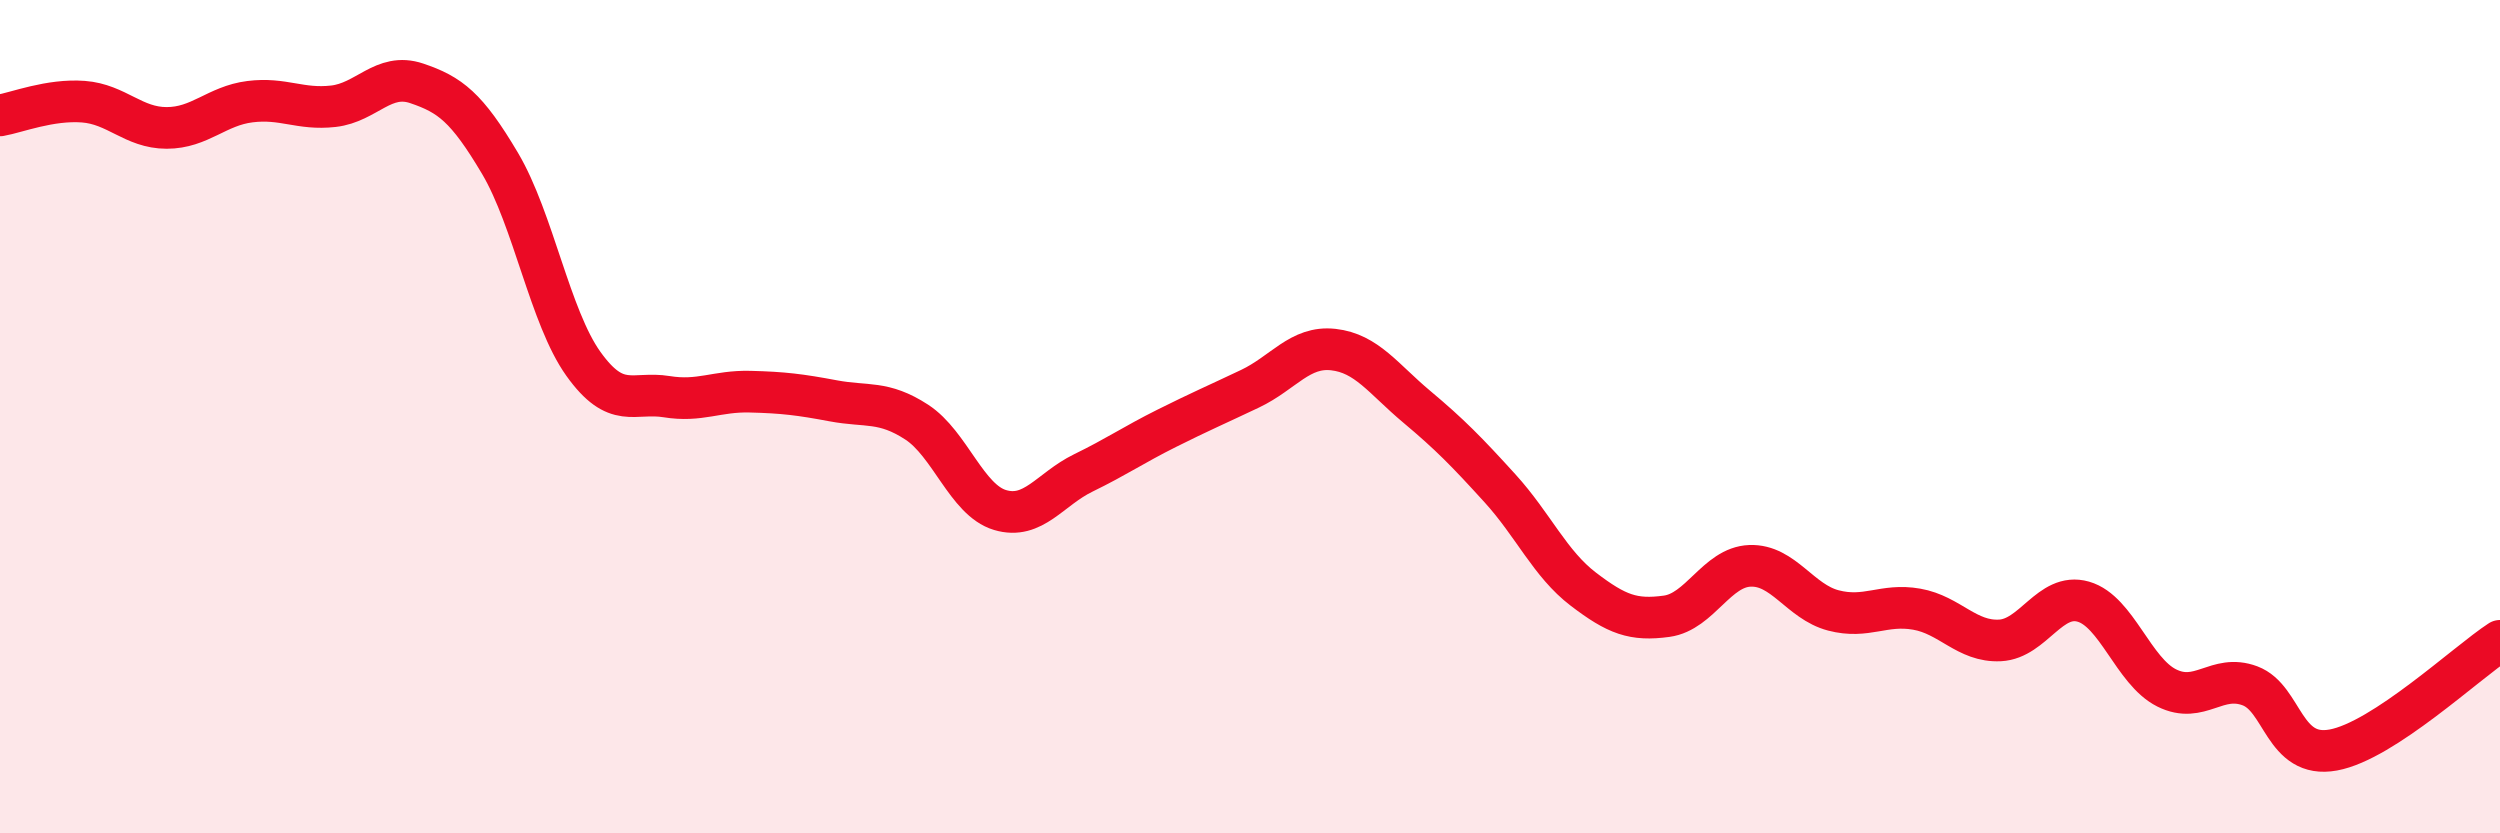 
    <svg width="60" height="20" viewBox="0 0 60 20" xmlns="http://www.w3.org/2000/svg">
      <path
        d="M 0,2.77 C 0.4,2.7 1.2,2.38 2,2.44 C 2.8,2.5 3.2,3.07 4,3.07 C 4.8,3.07 5.2,2.54 6,2.44 C 6.8,2.34 7.2,2.64 8,2.55 C 8.8,2.46 9.2,1.73 10,2 C 10.8,2.27 11.2,2.57 12,3.92 C 12.8,5.27 13.2,7.61 14,8.73 C 14.8,9.85 15.2,9.39 16,9.52 C 16.8,9.65 17.2,9.38 18,9.4 C 18.8,9.42 19.2,9.47 20,9.62 C 20.8,9.77 21.2,9.61 22,10.13 C 22.8,10.65 23.2,12 24,12.24 C 24.8,12.48 25.2,11.74 26,11.35 C 26.8,10.96 27.2,10.68 28,10.28 C 28.8,9.88 29.2,9.71 30,9.33 C 30.8,8.95 31.2,8.3 32,8.39 C 32.8,8.48 33.2,9.09 34,9.76 C 34.8,10.43 35.2,10.84 36,11.72 C 36.8,12.6 37.2,13.53 38,14.14 C 38.8,14.75 39.2,14.9 40,14.79 C 40.8,14.68 41.2,13.61 42,13.58 C 42.8,13.55 43.2,14.44 44,14.65 C 44.8,14.86 45.2,14.48 46,14.62 C 46.8,14.76 47.2,15.41 48,15.37 C 48.8,15.33 49.2,14.21 50,14.44 C 50.8,14.67 51.2,16.11 52,16.51 C 52.8,16.91 53.2,16.16 54,16.46 C 54.8,16.76 54.8,18.22 56,18 C 57.2,17.78 59.2,15.9 60,15.38L60 20L0 20Z"
        fill="#EB0A25"
        opacity="0.1"
        stroke-linecap="round"
        stroke-linejoin="round"
      />
      <path
        d="M 0,2.77 C 0.4,2.7 1.2,2.38 2,2.44 C 2.8,2.5 3.2,3.07 4,3.07 C 4.8,3.07 5.2,2.54 6,2.44 C 6.8,2.34 7.2,2.64 8,2.55 C 8.8,2.46 9.2,1.73 10,2 C 10.8,2.27 11.2,2.57 12,3.92 C 12.8,5.27 13.2,7.61 14,8.73 C 14.8,9.85 15.2,9.39 16,9.52 C 16.8,9.65 17.2,9.38 18,9.4 C 18.8,9.42 19.2,9.47 20,9.62 C 20.8,9.77 21.2,9.61 22,10.13 C 22.8,10.65 23.2,12 24,12.24 C 24.8,12.48 25.2,11.74 26,11.35 C 26.8,10.96 27.2,10.68 28,10.28 C 28.8,9.88 29.2,9.71 30,9.33 C 30.8,8.95 31.2,8.3 32,8.39 C 32.8,8.48 33.2,9.09 34,9.76 C 34.8,10.43 35.2,10.84 36,11.72 C 36.8,12.6 37.2,13.53 38,14.14 C 38.8,14.75 39.2,14.9 40,14.79 C 40.8,14.68 41.2,13.61 42,13.58 C 42.8,13.55 43.2,14.44 44,14.65 C 44.8,14.86 45.2,14.48 46,14.62 C 46.8,14.76 47.2,15.41 48,15.37 C 48.8,15.33 49.2,14.21 50,14.44 C 50.8,14.67 51.2,16.11 52,16.51 C 52.8,16.91 53.2,16.16 54,16.46 C 54.8,16.76 54.8,18.22 56,18 C 57.2,17.78 59.2,15.9 60,15.38"
        stroke="#EB0A25"
        stroke-width="1"
        fill="none"
        stroke-linecap="round"
        stroke-linejoin="round"
      />
    </svg>
  